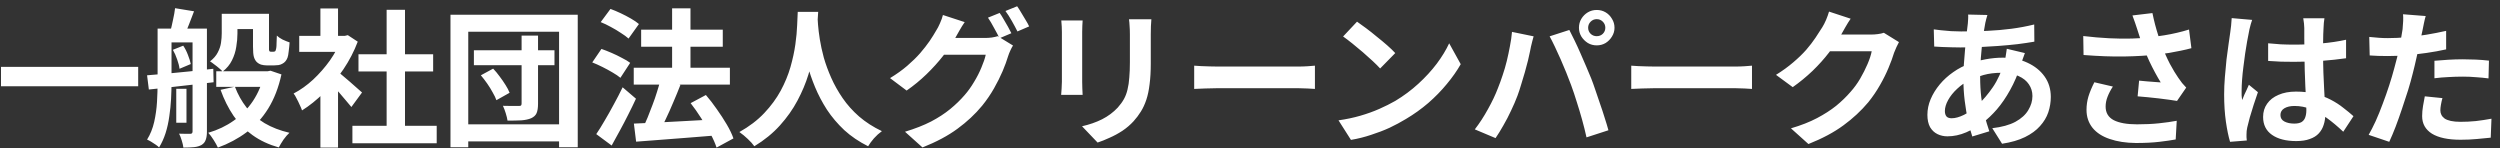 <?xml version="1.0" encoding="UTF-8"?>
<svg xmlns="http://www.w3.org/2000/svg" width="270" height="16" viewBox="0 0 270 16" fill="none">
  <rect x="0" y="0" width="270" height="16" fill="#333333" stroke="none"/>
  <path d="M0.108 7.22H14.924V9.316H0.108V7.22ZM24.716 1.492H28.172V3.14H24.716V1.492ZM23.356 7.7H28.86V9.38H23.356V7.7ZM27.324 1.492H29.052V5.044C29.052 5.172 29.052 5.279 29.052 5.364C29.063 5.439 29.073 5.487 29.084 5.508C29.116 5.561 29.175 5.588 29.26 5.588C29.292 5.588 29.329 5.588 29.372 5.588C29.425 5.588 29.473 5.588 29.516 5.588C29.548 5.588 29.585 5.583 29.628 5.572C29.671 5.561 29.697 5.551 29.708 5.54C29.761 5.497 29.804 5.38 29.836 5.188C29.857 5.071 29.868 4.895 29.868 4.66C29.879 4.425 29.889 4.153 29.9 3.844C30.049 3.993 30.257 4.137 30.524 4.276C30.801 4.404 31.052 4.505 31.276 4.58C31.255 4.9 31.223 5.22 31.18 5.54C31.148 5.86 31.105 6.089 31.052 6.228C30.935 6.537 30.748 6.756 30.492 6.884C30.385 6.948 30.252 6.996 30.092 7.028C29.932 7.049 29.783 7.06 29.644 7.06C29.516 7.06 29.367 7.06 29.196 7.06C29.036 7.06 28.897 7.06 28.78 7.06C28.599 7.06 28.407 7.033 28.204 6.98C28.012 6.916 27.847 6.815 27.708 6.676C27.58 6.537 27.484 6.361 27.42 6.148C27.356 5.924 27.324 5.556 27.324 5.044V1.492ZM28.54 7.7H28.892L29.212 7.636L30.396 8.036C30.087 9.455 29.612 10.681 28.972 11.716C28.332 12.751 27.548 13.609 26.62 14.292C25.703 14.975 24.673 15.524 23.532 15.94C23.425 15.705 23.271 15.428 23.068 15.108C22.865 14.788 22.673 14.532 22.492 14.34C23.516 14.041 24.433 13.604 25.244 13.028C26.065 12.452 26.759 11.743 27.324 10.9C27.889 10.047 28.295 9.076 28.54 7.988V7.7ZM25.372 9.364C25.681 10.185 26.097 10.932 26.62 11.604C27.153 12.265 27.804 12.831 28.572 13.3C29.351 13.759 30.247 14.105 31.26 14.34C31.057 14.521 30.844 14.767 30.62 15.076C30.407 15.396 30.236 15.679 30.108 15.924C29.02 15.615 28.076 15.172 27.276 14.596C26.476 14.031 25.793 13.337 25.228 12.516C24.663 11.684 24.193 10.745 23.82 9.7L25.372 9.364ZM23.948 1.492H25.644V3.62C25.644 4.079 25.601 4.559 25.516 5.06C25.441 5.561 25.287 6.047 25.052 6.516C24.828 6.975 24.492 7.38 24.044 7.732C23.959 7.625 23.831 7.503 23.66 7.364C23.489 7.215 23.313 7.076 23.132 6.948C22.961 6.809 22.812 6.703 22.684 6.628C23.068 6.329 23.345 6.009 23.516 5.668C23.697 5.327 23.815 4.98 23.868 4.628C23.921 4.265 23.948 3.919 23.948 3.588V1.492ZM19.036 9.588H20.14V13.252H19.036V9.588ZM17.772 3.092H21.18V4.58H17.772V3.092ZM20.796 3.092H22.348V14.228C22.348 14.58 22.305 14.868 22.22 15.092C22.145 15.327 21.996 15.513 21.772 15.652C21.548 15.78 21.276 15.86 20.956 15.892C20.636 15.924 20.252 15.94 19.804 15.94C19.783 15.727 19.724 15.471 19.628 15.172C19.543 14.884 19.447 14.639 19.34 14.436C19.607 14.447 19.857 14.452 20.092 14.452C20.327 14.452 20.481 14.452 20.556 14.452C20.716 14.452 20.796 14.367 20.796 14.196V3.092ZM17.02 3.092H18.524V8.932C18.524 9.476 18.508 10.057 18.476 10.676C18.444 11.295 18.38 11.924 18.284 12.564C18.199 13.193 18.065 13.796 17.884 14.372C17.703 14.937 17.468 15.455 17.18 15.924C17.095 15.828 16.972 15.727 16.812 15.62C16.652 15.513 16.487 15.407 16.316 15.3C16.156 15.204 16.012 15.129 15.884 15.076C16.236 14.511 16.492 13.876 16.652 13.172C16.812 12.457 16.913 11.737 16.956 11.012C16.999 10.276 17.02 9.583 17.02 8.932V3.092ZM15.884 8.132C16.492 8.079 17.185 8.02 17.964 7.956C18.743 7.881 19.564 7.801 20.428 7.716C21.303 7.62 22.172 7.524 23.036 7.428L23.068 8.884C22.236 8.98 21.404 9.076 20.572 9.172C19.74 9.268 18.94 9.359 18.172 9.444C17.404 9.519 16.705 9.593 16.076 9.668L15.884 8.132ZM18.668 5.38L19.788 4.932C19.991 5.231 20.161 5.567 20.3 5.94C20.449 6.313 20.551 6.639 20.604 6.916L19.388 7.428C19.356 7.14 19.271 6.804 19.132 6.42C19.004 6.036 18.849 5.689 18.668 5.38ZM18.908 0.884L20.956 1.22C20.785 1.689 20.609 2.148 20.428 2.596C20.257 3.044 20.103 3.428 19.964 3.748L18.396 3.396C18.492 3.033 18.588 2.617 18.684 2.148C18.791 1.679 18.865 1.257 18.908 0.884ZM38.06 13.588H47.164V15.476H38.06V13.588ZM38.716 5.86H46.78V7.716H38.716V5.86ZM41.756 1.06H43.74V14.5H41.756V1.06ZM32.316 3.876H37.548V5.604H32.316V3.876ZM34.604 9.332L36.508 7.06V15.94H34.604V9.332ZM34.604 0.916H36.508V4.676H34.604V0.916ZM36.3 7.604C36.449 7.7 36.652 7.86 36.908 8.084C37.175 8.297 37.457 8.537 37.756 8.804C38.055 9.06 38.327 9.3 38.572 9.524C38.817 9.737 38.993 9.892 39.1 9.988L37.948 11.556C37.788 11.353 37.591 11.119 37.356 10.852C37.132 10.575 36.892 10.292 36.636 10.004C36.38 9.716 36.129 9.444 35.884 9.188C35.639 8.932 35.431 8.719 35.26 8.548L36.3 7.604ZM36.86 3.876H37.228L37.564 3.796L38.636 4.5C38.241 5.545 37.724 6.543 37.084 7.492C36.444 8.431 35.74 9.279 34.972 10.036C34.204 10.793 33.42 11.423 32.62 11.924C32.567 11.753 32.481 11.551 32.364 11.316C32.257 11.071 32.145 10.841 32.028 10.628C31.921 10.404 31.815 10.228 31.708 10.1C32.444 9.716 33.148 9.215 33.82 8.596C34.492 7.967 35.095 7.279 35.628 6.532C36.161 5.775 36.572 5.001 36.86 4.212V3.876ZM51.18 5.428H59.884V7.044H51.18V5.428ZM56.332 3.844H58.108V11.204C58.108 11.641 58.055 11.983 57.948 12.228C57.841 12.463 57.644 12.644 57.356 12.772C57.079 12.889 56.732 12.964 56.316 12.996C55.9 13.017 55.399 13.028 54.812 13.028C54.78 12.804 54.716 12.537 54.62 12.228C54.524 11.919 54.423 11.652 54.316 11.428C54.668 11.439 55.015 11.444 55.356 11.444C55.697 11.444 55.921 11.444 56.028 11.444C56.145 11.444 56.225 11.428 56.268 11.396C56.311 11.353 56.332 11.279 56.332 11.172V3.844ZM51.932 8.132L53.26 7.412C53.505 7.668 53.74 7.951 53.964 8.26C54.199 8.569 54.412 8.879 54.604 9.188C54.796 9.487 54.94 9.764 55.036 10.02L53.612 10.82C53.527 10.575 53.393 10.297 53.212 9.988C53.041 9.668 52.844 9.348 52.62 9.028C52.396 8.708 52.167 8.409 51.932 8.132ZM48.652 1.588H62.396V15.908H60.38V3.428H50.572V15.908H48.652V1.588ZM49.788 13.428H61.148V15.268H49.788V13.428ZM68.444 7.316H78.828V9.14H68.444V7.316ZM69.244 3.204H78.06V5.044H69.244V3.204ZM72.588 0.9H74.572V8.644H72.588V0.9ZM68.46 13.348C69.175 13.316 70.001 13.279 70.94 13.236C71.889 13.193 72.892 13.14 73.948 13.076C75.015 13.012 76.076 12.953 77.132 12.9L77.116 14.644C76.124 14.719 75.121 14.799 74.108 14.884C73.105 14.969 72.14 15.044 71.212 15.108C70.295 15.172 69.457 15.236 68.7 15.3L68.46 13.348ZM74.588 11.14L76.236 10.26C76.641 10.729 77.036 11.241 77.42 11.796C77.815 12.351 78.172 12.9 78.492 13.444C78.812 13.988 79.052 14.489 79.212 14.948L77.388 15.94C77.249 15.503 77.031 15.007 76.732 14.452C76.433 13.897 76.097 13.332 75.724 12.756C75.351 12.169 74.972 11.631 74.588 11.14ZM71.34 8.612L73.484 9.172C73.249 9.78 72.993 10.404 72.716 11.044C72.449 11.684 72.177 12.292 71.9 12.868C71.633 13.444 71.377 13.956 71.132 14.404L69.42 13.844C69.591 13.492 69.767 13.103 69.948 12.676C70.129 12.239 70.305 11.785 70.476 11.316C70.657 10.847 70.817 10.383 70.956 9.924C71.105 9.455 71.233 9.017 71.34 8.612ZM64.876 2.388L65.932 0.964C66.284 1.092 66.652 1.247 67.036 1.428C67.42 1.609 67.788 1.801 68.14 2.004C68.492 2.207 68.78 2.404 69.004 2.596L67.884 4.164C67.671 3.972 67.393 3.769 67.052 3.556C66.721 3.332 66.364 3.119 65.98 2.916C65.596 2.703 65.228 2.527 64.876 2.388ZM63.964 6.74L64.956 5.284C65.297 5.401 65.665 5.545 66.06 5.716C66.455 5.887 66.828 6.068 67.18 6.26C67.543 6.441 67.836 6.617 68.06 6.788L67.004 8.404C66.791 8.223 66.508 8.031 66.156 7.828C65.815 7.625 65.452 7.428 65.068 7.236C64.684 7.044 64.316 6.879 63.964 6.74ZM64.396 14.484C64.673 14.079 64.972 13.599 65.292 13.044C65.623 12.489 65.953 11.903 66.284 11.284C66.625 10.665 66.945 10.047 67.244 9.428L68.684 10.66C68.428 11.215 68.151 11.785 67.852 12.372C67.564 12.948 67.265 13.519 66.956 14.084C66.657 14.649 66.359 15.193 66.06 15.716L64.396 14.484ZM86.156 1.284H88.364C88.343 1.732 88.305 2.308 88.252 3.012C88.199 3.716 88.097 4.5 87.948 5.364C87.809 6.217 87.596 7.113 87.308 8.052C87.02 8.991 86.625 9.929 86.124 10.868C85.633 11.796 85.004 12.687 84.236 13.54C83.479 14.383 82.556 15.135 81.468 15.796C81.297 15.551 81.063 15.289 80.764 15.012C80.476 14.735 80.172 14.484 79.852 14.26C80.919 13.663 81.815 12.98 82.54 12.212C83.265 11.444 83.857 10.639 84.316 9.796C84.775 8.943 85.127 8.089 85.372 7.236C85.617 6.372 85.793 5.556 85.9 4.788C86.007 4.02 86.071 3.332 86.092 2.724C86.113 2.116 86.135 1.636 86.156 1.284ZM88.284 1.716C88.295 1.919 88.316 2.239 88.348 2.676C88.38 3.113 88.444 3.636 88.54 4.244C88.636 4.852 88.78 5.513 88.972 6.228C89.175 6.932 89.441 7.657 89.772 8.404C90.103 9.151 90.513 9.881 91.004 10.596C91.495 11.311 92.087 11.972 92.78 12.58C93.484 13.188 94.305 13.716 95.244 14.164C94.935 14.388 94.647 14.649 94.38 14.948C94.124 15.247 93.916 15.529 93.756 15.796C92.775 15.305 91.916 14.724 91.18 14.052C90.455 13.369 89.831 12.633 89.308 11.844C88.796 11.044 88.369 10.233 88.028 9.412C87.687 8.591 87.409 7.785 87.196 6.996C86.993 6.196 86.839 5.455 86.732 4.772C86.625 4.089 86.551 3.497 86.508 2.996C86.476 2.495 86.449 2.132 86.428 1.908L88.284 1.716ZM107.964 1.396C108.103 1.588 108.247 1.817 108.396 2.084C108.556 2.351 108.711 2.617 108.86 2.884C109.009 3.151 109.132 3.385 109.228 3.588L107.948 4.132C107.788 3.801 107.591 3.428 107.356 3.012C107.132 2.585 106.913 2.217 106.7 1.908L107.964 1.396ZM109.852 0.676C109.991 0.868 110.14 1.103 110.3 1.38C110.471 1.647 110.631 1.913 110.78 2.18C110.94 2.436 111.063 2.66 111.148 2.852L109.884 3.396C109.713 3.055 109.511 2.676 109.276 2.26C109.041 1.844 108.812 1.487 108.588 1.188L109.852 0.676ZM109.404 4.916C109.308 5.065 109.212 5.247 109.116 5.46C109.02 5.663 108.94 5.865 108.876 6.068C108.737 6.537 108.54 7.076 108.284 7.684C108.028 8.281 107.719 8.9 107.356 9.54C106.993 10.18 106.567 10.804 106.076 11.412C105.319 12.329 104.428 13.161 103.404 13.908C102.391 14.655 101.132 15.327 99.628 15.924L97.74 14.228C98.828 13.897 99.767 13.529 100.556 13.124C101.345 12.708 102.033 12.26 102.62 11.78C103.207 11.3 103.729 10.793 104.188 10.26C104.551 9.844 104.887 9.375 105.196 8.852C105.516 8.329 105.783 7.807 105.996 7.284C106.22 6.761 106.375 6.303 106.46 5.908H101.068L101.804 4.1C101.943 4.1 102.172 4.1 102.492 4.1C102.812 4.1 103.169 4.1 103.564 4.1C103.959 4.1 104.348 4.1 104.732 4.1C105.127 4.1 105.473 4.1 105.772 4.1C106.071 4.1 106.268 4.1 106.364 4.1C106.62 4.1 106.871 4.084 107.116 4.052C107.372 4.009 107.585 3.961 107.756 3.908L109.404 4.916ZM104.188 2.388C103.996 2.665 103.809 2.964 103.628 3.284C103.447 3.604 103.308 3.849 103.212 4.02C102.849 4.66 102.401 5.327 101.868 6.02C101.335 6.703 100.732 7.369 100.06 8.02C99.399 8.66 98.684 9.247 97.916 9.78L96.124 8.436C96.828 8.009 97.447 7.567 97.98 7.108C98.513 6.649 98.977 6.196 99.372 5.748C99.767 5.289 100.108 4.852 100.396 4.436C100.684 4.009 100.924 3.625 101.116 3.284C101.244 3.092 101.377 2.836 101.516 2.516C101.665 2.185 101.772 1.887 101.836 1.62L104.188 2.388ZM124.348 2.084C124.337 2.308 124.321 2.553 124.3 2.82C124.289 3.076 124.284 3.364 124.284 3.684C124.284 3.961 124.284 4.297 124.284 4.692C124.284 5.087 124.284 5.481 124.284 5.876C124.284 6.26 124.284 6.585 124.284 6.852C124.284 7.705 124.241 8.452 124.156 9.092C124.081 9.732 123.964 10.292 123.804 10.772C123.644 11.252 123.447 11.679 123.212 12.052C122.988 12.415 122.727 12.761 122.428 13.092C122.076 13.476 121.671 13.823 121.212 14.132C120.753 14.431 120.289 14.681 119.82 14.884C119.361 15.097 118.935 15.268 118.54 15.396L116.86 13.636C117.66 13.455 118.38 13.204 119.02 12.884C119.671 12.553 120.236 12.132 120.716 11.62C120.993 11.311 121.217 11.001 121.388 10.692C121.559 10.383 121.687 10.041 121.772 9.668C121.868 9.284 121.932 8.852 121.964 8.372C122.007 7.892 122.028 7.343 122.028 6.724C122.028 6.447 122.028 6.116 122.028 5.732C122.028 5.348 122.028 4.969 122.028 4.596C122.028 4.223 122.028 3.919 122.028 3.684C122.028 3.364 122.017 3.076 121.996 2.82C121.985 2.553 121.964 2.308 121.932 2.084H124.348ZM116.924 2.212C116.913 2.404 116.903 2.596 116.892 2.788C116.881 2.969 116.876 3.188 116.876 3.444C116.876 3.561 116.876 3.753 116.876 4.02C116.876 4.287 116.876 4.601 116.876 4.964C116.876 5.316 116.876 5.689 116.876 6.084C116.876 6.468 116.876 6.841 116.876 7.204C116.876 7.567 116.876 7.897 116.876 8.196C116.876 8.484 116.876 8.703 116.876 8.852C116.876 9.055 116.881 9.289 116.892 9.556C116.903 9.823 116.913 10.052 116.924 10.244H114.604C114.615 10.095 114.631 9.881 114.652 9.604C114.673 9.327 114.684 9.071 114.684 8.836C114.684 8.687 114.684 8.468 114.684 8.18C114.684 7.892 114.684 7.567 114.684 7.204C114.684 6.831 114.684 6.452 114.684 6.068C114.684 5.673 114.684 5.3 114.684 4.948C114.684 4.596 114.684 4.287 114.684 4.02C114.684 3.753 114.684 3.561 114.684 3.444C114.684 3.295 114.679 3.103 114.668 2.868C114.657 2.623 114.641 2.404 114.62 2.212H116.924ZM128.972 7.092C129.164 7.103 129.409 7.119 129.708 7.14C130.007 7.151 130.316 7.161 130.636 7.172C130.967 7.183 131.271 7.188 131.548 7.188C131.815 7.188 132.145 7.188 132.54 7.188C132.935 7.188 133.361 7.188 133.82 7.188C134.289 7.188 134.769 7.188 135.26 7.188C135.761 7.188 136.257 7.188 136.748 7.188C137.239 7.188 137.703 7.188 138.14 7.188C138.577 7.188 138.967 7.188 139.308 7.188C139.66 7.188 139.937 7.188 140.14 7.188C140.513 7.188 140.865 7.177 141.196 7.156C141.527 7.124 141.799 7.103 142.012 7.092V9.604C141.831 9.593 141.559 9.577 141.196 9.556C140.833 9.535 140.481 9.524 140.14 9.524C139.937 9.524 139.66 9.524 139.308 9.524C138.956 9.524 138.561 9.524 138.124 9.524C137.687 9.524 137.223 9.524 136.732 9.524C136.252 9.524 135.761 9.524 135.26 9.524C134.759 9.524 134.273 9.524 133.804 9.524C133.345 9.524 132.919 9.524 132.524 9.524C132.14 9.524 131.815 9.524 131.548 9.524C131.089 9.524 130.62 9.535 130.14 9.556C129.66 9.567 129.271 9.583 128.972 9.604V7.092ZM146.559 2.34C146.836 2.532 147.162 2.767 147.535 3.044C147.908 3.321 148.292 3.625 148.687 3.956C149.092 4.276 149.471 4.591 149.823 4.9C150.175 5.209 150.463 5.487 150.687 5.732L149.055 7.396C148.852 7.172 148.586 6.905 148.255 6.596C147.924 6.287 147.567 5.967 147.183 5.636C146.799 5.305 146.42 4.991 146.047 4.692C145.674 4.393 145.343 4.143 145.055 3.94L146.559 2.34ZM144.559 12.996C145.391 12.879 146.175 12.713 146.911 12.5C147.647 12.287 148.33 12.041 148.959 11.764C149.588 11.487 150.164 11.199 150.687 10.9C151.594 10.356 152.426 9.737 153.183 9.044C153.94 8.351 154.602 7.631 155.167 6.884C155.732 6.127 156.18 5.391 156.511 4.676L157.759 6.932C157.354 7.647 156.852 8.361 156.255 9.076C155.668 9.791 155.002 10.473 154.255 11.124C153.508 11.764 152.703 12.34 151.839 12.852C151.295 13.183 150.708 13.497 150.079 13.796C149.45 14.084 148.783 14.34 148.079 14.564C147.386 14.799 146.66 14.98 145.903 15.108L144.559 12.996ZM171.519 2.996C171.519 3.252 171.61 3.471 171.791 3.652C171.972 3.823 172.191 3.908 172.447 3.908C172.703 3.908 172.922 3.823 173.103 3.652C173.284 3.471 173.375 3.252 173.375 2.996C173.375 2.74 173.284 2.521 173.103 2.34C172.922 2.159 172.703 2.068 172.447 2.068C172.191 2.068 171.972 2.159 171.791 2.34C171.61 2.521 171.519 2.74 171.519 2.996ZM170.527 2.996C170.527 2.644 170.612 2.324 170.783 2.036C170.964 1.737 171.199 1.503 171.487 1.332C171.775 1.161 172.095 1.076 172.447 1.076C172.799 1.076 173.119 1.161 173.407 1.332C173.695 1.503 173.924 1.737 174.095 2.036C174.276 2.324 174.367 2.644 174.367 2.996C174.367 3.337 174.276 3.652 174.095 3.94C173.924 4.228 173.695 4.463 173.407 4.644C173.119 4.815 172.799 4.9 172.447 4.9C172.095 4.9 171.775 4.815 171.487 4.644C171.199 4.463 170.964 4.228 170.783 3.94C170.612 3.652 170.527 3.337 170.527 2.996ZM161.775 9.524C161.956 9.076 162.127 8.607 162.287 8.116C162.458 7.615 162.607 7.103 162.735 6.58C162.863 6.047 162.975 5.519 163.071 4.996C163.178 4.473 163.252 3.956 163.295 3.444L165.631 3.924C165.588 4.073 165.54 4.249 165.487 4.452C165.434 4.655 165.386 4.852 165.343 5.044C165.3 5.236 165.268 5.396 165.247 5.524C165.194 5.801 165.119 6.137 165.023 6.532C164.927 6.927 164.815 7.348 164.687 7.796C164.559 8.233 164.426 8.676 164.287 9.124C164.159 9.561 164.026 9.967 163.887 10.34C163.695 10.852 163.466 11.385 163.199 11.94C162.943 12.495 162.666 13.028 162.367 13.54C162.079 14.052 161.796 14.511 161.519 14.916L159.279 13.972C159.791 13.311 160.266 12.58 160.703 11.78C161.151 10.98 161.508 10.228 161.775 9.524ZM169.679 9.188C169.519 8.761 169.343 8.308 169.151 7.828C168.959 7.348 168.756 6.868 168.543 6.388C168.33 5.908 168.122 5.455 167.919 5.028C167.716 4.601 167.53 4.233 167.359 3.924L169.487 3.236C169.647 3.545 169.834 3.919 170.047 4.356C170.26 4.793 170.474 5.257 170.687 5.748C170.9 6.228 171.108 6.708 171.311 7.188C171.514 7.668 171.695 8.1 171.855 8.484C171.994 8.836 172.143 9.252 172.303 9.732C172.474 10.212 172.644 10.713 172.815 11.236C172.996 11.748 173.162 12.249 173.311 12.74C173.471 13.231 173.604 13.673 173.711 14.068L171.343 14.836C171.204 14.207 171.044 13.567 170.863 12.916C170.682 12.265 170.49 11.625 170.287 10.996C170.095 10.367 169.892 9.764 169.679 9.188ZM176.175 7.092C176.367 7.103 176.612 7.119 176.911 7.14C177.21 7.151 177.519 7.161 177.839 7.172C178.17 7.183 178.474 7.188 178.751 7.188C179.018 7.188 179.348 7.188 179.743 7.188C180.138 7.188 180.564 7.188 181.023 7.188C181.492 7.188 181.972 7.188 182.463 7.188C182.964 7.188 183.46 7.188 183.951 7.188C184.442 7.188 184.906 7.188 185.343 7.188C185.78 7.188 186.17 7.188 186.511 7.188C186.863 7.188 187.14 7.188 187.343 7.188C187.716 7.188 188.068 7.177 188.399 7.156C188.73 7.124 189.002 7.103 189.215 7.092V9.604C189.034 9.593 188.762 9.577 188.399 9.556C188.036 9.535 187.684 9.524 187.343 9.524C187.14 9.524 186.863 9.524 186.511 9.524C186.159 9.524 185.764 9.524 185.327 9.524C184.89 9.524 184.426 9.524 183.935 9.524C183.455 9.524 182.964 9.524 182.463 9.524C181.962 9.524 181.476 9.524 181.007 9.524C180.548 9.524 180.122 9.524 179.727 9.524C179.343 9.524 179.018 9.524 178.751 9.524C178.292 9.524 177.823 9.535 177.343 9.556C176.863 9.567 176.474 9.583 176.175 9.604V7.092ZM205.087 4.548C205.002 4.697 204.911 4.879 204.815 5.092C204.719 5.295 204.634 5.497 204.559 5.7C204.42 6.169 204.223 6.708 203.967 7.316C203.722 7.913 203.412 8.537 203.039 9.188C202.676 9.828 202.255 10.447 201.775 11.044C201.007 11.961 200.111 12.793 199.087 13.54C198.074 14.287 196.815 14.959 195.311 15.556L193.423 13.86C194.511 13.54 195.45 13.172 196.239 12.756C197.028 12.34 197.716 11.897 198.303 11.428C198.89 10.948 199.412 10.441 199.871 9.908C200.244 9.492 200.586 9.023 200.895 8.5C201.204 7.967 201.471 7.439 201.695 6.916C201.919 6.393 202.068 5.935 202.143 5.54H196.751L197.487 3.732C197.636 3.732 197.866 3.732 198.175 3.732C198.495 3.732 198.852 3.732 199.247 3.732C199.652 3.732 200.047 3.732 200.431 3.732C200.826 3.732 201.167 3.732 201.455 3.732C201.754 3.732 201.956 3.732 202.063 3.732C202.308 3.732 202.554 3.716 202.799 3.684C203.055 3.652 203.274 3.604 203.455 3.54L205.087 4.548ZM199.871 2.02C199.679 2.297 199.492 2.596 199.311 2.916C199.13 3.236 198.991 3.481 198.895 3.652C198.532 4.292 198.084 4.959 197.551 5.652C197.028 6.335 196.431 7.001 195.759 7.652C195.087 8.292 194.372 8.879 193.615 9.412L191.807 8.084C192.511 7.647 193.13 7.199 193.663 6.74C194.207 6.281 194.676 5.828 195.071 5.38C195.466 4.921 195.802 4.484 196.079 4.068C196.367 3.641 196.612 3.263 196.815 2.932C196.943 2.729 197.076 2.468 197.215 2.148C197.354 1.817 197.46 1.519 197.535 1.252L199.871 2.02ZM214.639 1.62C214.596 1.769 214.554 1.919 214.511 2.068C214.479 2.207 214.447 2.34 214.415 2.468C214.319 2.969 214.228 3.545 214.143 4.196C214.058 4.836 213.988 5.508 213.935 6.212C213.882 6.905 213.855 7.588 213.855 8.26C213.855 9.092 213.898 9.86 213.983 10.564C214.068 11.257 214.186 11.903 214.335 12.5C214.495 13.087 214.666 13.647 214.847 14.18L213.007 14.74C212.847 14.26 212.692 13.689 212.543 13.028C212.404 12.367 212.287 11.657 212.191 10.9C212.095 10.132 212.047 9.359 212.047 8.58C212.047 8.047 212.063 7.513 212.095 6.98C212.138 6.436 212.18 5.903 212.223 5.38C212.266 4.847 212.314 4.34 212.367 3.86C212.431 3.369 212.484 2.927 212.527 2.532C212.538 2.383 212.548 2.223 212.559 2.052C212.57 1.871 212.57 1.711 212.559 1.572L214.639 1.62ZM211.791 3.396C212.804 3.396 213.754 3.375 214.639 3.332C215.535 3.289 216.394 3.215 217.215 3.108C218.047 3.001 218.874 2.847 219.695 2.644L219.711 4.5C219.156 4.596 218.543 4.687 217.871 4.772C217.21 4.847 216.516 4.911 215.791 4.964C215.076 5.017 214.372 5.06 213.679 5.092C212.986 5.113 212.335 5.124 211.727 5.124C211.45 5.124 211.135 5.119 210.783 5.108C210.442 5.097 210.1 5.087 209.759 5.076C209.428 5.055 209.14 5.039 208.895 5.028L208.847 3.172C209.028 3.193 209.29 3.225 209.631 3.268C209.972 3.3 210.335 3.332 210.719 3.364C211.114 3.385 211.471 3.396 211.791 3.396ZM218.687 5.732C218.655 5.828 218.607 5.961 218.543 6.132C218.479 6.303 218.415 6.479 218.351 6.66C218.298 6.841 218.255 6.985 218.223 7.092C217.914 8.052 217.535 8.932 217.087 9.732C216.65 10.521 216.175 11.215 215.663 11.812C215.151 12.399 214.644 12.879 214.143 13.252C213.62 13.647 213.023 13.993 212.351 14.292C211.679 14.58 211.002 14.724 210.319 14.724C209.935 14.724 209.578 14.644 209.247 14.484C208.916 14.324 208.65 14.073 208.447 13.732C208.255 13.38 208.159 12.937 208.159 12.404C208.159 11.828 208.276 11.263 208.511 10.708C208.746 10.153 209.071 9.625 209.487 9.124C209.903 8.623 210.388 8.18 210.943 7.796C211.498 7.401 212.095 7.092 212.735 6.868C213.258 6.676 213.828 6.521 214.447 6.404C215.076 6.287 215.695 6.228 216.303 6.228C217.295 6.228 218.18 6.409 218.959 6.772C219.748 7.135 220.367 7.631 220.815 8.26C221.263 8.889 221.487 9.625 221.487 10.468C221.487 11.033 221.396 11.588 221.215 12.132C221.034 12.665 220.735 13.161 220.319 13.62C219.914 14.079 219.375 14.473 218.703 14.804C218.031 15.135 217.204 15.375 216.223 15.524L215.167 13.844C216.191 13.727 217.023 13.497 217.663 13.156C218.303 12.804 218.767 12.383 219.055 11.892C219.354 11.401 219.503 10.895 219.503 10.372C219.503 9.903 219.375 9.481 219.119 9.108C218.874 8.735 218.5 8.436 217.999 8.212C217.508 7.977 216.9 7.86 216.175 7.86C215.45 7.86 214.799 7.94 214.223 8.1C213.658 8.26 213.183 8.431 212.799 8.612C212.266 8.868 211.791 9.193 211.375 9.588C210.959 9.972 210.634 10.377 210.399 10.804C210.164 11.231 210.047 11.625 210.047 11.988C210.047 12.244 210.106 12.441 210.223 12.58C210.34 12.708 210.527 12.772 210.783 12.772C211.167 12.772 211.61 12.649 212.111 12.404C212.612 12.148 213.108 11.791 213.599 11.332C214.175 10.799 214.719 10.159 215.231 9.412C215.743 8.665 216.164 7.737 216.495 6.628C216.527 6.521 216.559 6.383 216.591 6.212C216.623 6.041 216.65 5.871 216.671 5.7C216.703 5.519 216.724 5.375 216.735 5.268L218.687 5.732ZM230.815 3.14C230.751 2.959 230.676 2.735 230.591 2.468C230.506 2.201 230.41 1.935 230.303 1.668L232.463 1.412C232.548 1.828 232.644 2.244 232.751 2.66C232.858 3.065 232.975 3.465 233.103 3.86C233.231 4.244 233.359 4.607 233.487 4.948C233.732 5.609 234.02 6.26 234.351 6.9C234.692 7.529 234.991 8.025 235.247 8.388C235.386 8.591 235.524 8.783 235.663 8.964C235.812 9.135 235.962 9.3 236.111 9.46L235.119 10.9C234.895 10.857 234.612 10.815 234.271 10.772C233.93 10.719 233.556 10.671 233.151 10.628C232.756 10.585 232.356 10.543 231.951 10.5C231.556 10.457 231.194 10.425 230.863 10.404L231.023 8.708C231.29 8.729 231.572 8.756 231.871 8.788C232.17 8.809 232.447 8.831 232.703 8.852C232.97 8.873 233.188 8.889 233.359 8.9C233.167 8.591 232.964 8.239 232.751 7.844C232.538 7.449 232.33 7.039 232.127 6.612C231.924 6.175 231.738 5.737 231.567 5.3C231.396 4.852 231.247 4.447 231.119 4.084C231.002 3.721 230.9 3.407 230.815 3.14ZM224.991 3.892C225.983 4.009 226.916 4.089 227.791 4.132C228.666 4.175 229.482 4.185 230.239 4.164C230.996 4.143 231.69 4.095 232.319 4.02C232.81 3.956 233.284 3.887 233.743 3.812C234.212 3.737 234.671 3.647 235.119 3.54C235.578 3.433 236.01 3.316 236.415 3.188L236.671 5.204C236.319 5.3 235.935 5.391 235.519 5.476C235.114 5.561 234.692 5.641 234.255 5.716C233.818 5.78 233.386 5.839 232.959 5.892C231.882 6.009 230.698 6.079 229.407 6.1C228.116 6.121 226.655 6.068 225.023 5.94L224.991 3.892ZM228.191 9.348C227.946 9.721 227.754 10.089 227.615 10.452C227.476 10.804 227.407 11.156 227.407 11.508C227.407 12.18 227.7 12.671 228.287 12.98C228.874 13.279 229.711 13.428 230.799 13.428C231.674 13.428 232.463 13.391 233.167 13.316C233.882 13.241 234.522 13.151 235.087 13.044L234.975 15.06C234.527 15.145 233.94 15.231 233.215 15.316C232.5 15.401 231.652 15.444 230.671 15.444C229.594 15.433 228.655 15.289 227.855 15.012C227.055 14.745 226.436 14.345 225.999 13.812C225.562 13.268 225.343 12.617 225.343 11.86C225.343 11.369 225.412 10.889 225.551 10.42C225.7 9.94 225.914 9.428 226.191 8.884L228.191 9.348ZM244.959 4.676C245.418 4.719 245.876 4.756 246.335 4.788C246.804 4.809 247.279 4.82 247.759 4.82C248.74 4.82 249.716 4.777 250.687 4.692C251.658 4.607 252.554 4.473 253.375 4.292V6.292C252.543 6.409 251.642 6.505 250.671 6.58C249.7 6.644 248.73 6.676 247.759 6.676C247.29 6.676 246.82 6.671 246.351 6.66C245.892 6.639 245.428 6.612 244.959 6.58V4.676ZM251.039 1.972C251.018 2.121 250.996 2.287 250.975 2.468C250.964 2.649 250.954 2.831 250.943 3.012C250.932 3.183 250.922 3.412 250.911 3.7C250.9 3.988 250.895 4.313 250.895 4.676C250.895 5.028 250.895 5.401 250.895 5.796C250.895 6.521 250.906 7.204 250.927 7.844C250.948 8.473 250.975 9.06 251.007 9.604C251.039 10.137 251.066 10.628 251.087 11.076C251.119 11.524 251.135 11.94 251.135 12.324C251.135 12.74 251.076 13.124 250.959 13.476C250.852 13.828 250.676 14.137 250.431 14.404C250.186 14.671 249.86 14.873 249.455 15.012C249.06 15.161 248.575 15.236 247.999 15.236C246.89 15.236 246.015 15.012 245.375 14.564C244.735 14.116 244.415 13.471 244.415 12.628C244.415 12.084 244.559 11.609 244.847 11.204C245.135 10.788 245.546 10.468 246.079 10.244C246.612 10.009 247.242 9.892 247.967 9.892C248.724 9.892 249.412 9.972 250.031 10.132C250.65 10.292 251.215 10.505 251.727 10.772C252.239 11.039 252.692 11.332 253.087 11.652C253.492 11.961 253.855 12.26 254.175 12.548L253.071 14.228C252.463 13.652 251.871 13.156 251.295 12.74C250.719 12.324 250.143 12.004 249.567 11.78C249.002 11.556 248.415 11.444 247.807 11.444C247.359 11.444 246.991 11.529 246.703 11.7C246.426 11.871 246.287 12.111 246.287 12.42C246.287 12.74 246.431 12.975 246.719 13.124C247.007 13.273 247.359 13.348 247.775 13.348C248.106 13.348 248.367 13.295 248.559 13.188C248.751 13.071 248.884 12.905 248.959 12.692C249.044 12.468 249.087 12.201 249.087 11.892C249.087 11.615 249.076 11.252 249.055 10.804C249.034 10.356 249.007 9.855 248.975 9.3C248.954 8.745 248.932 8.169 248.911 7.572C248.89 6.964 248.879 6.372 248.879 5.796C248.879 5.188 248.874 4.639 248.863 4.148C248.863 3.647 248.863 3.273 248.863 3.028C248.863 2.911 248.852 2.745 248.831 2.532C248.81 2.319 248.783 2.132 248.751 1.972H251.039ZM243.231 2.148C243.199 2.255 243.151 2.404 243.087 2.596C243.034 2.788 242.986 2.975 242.943 3.156C242.911 3.337 242.884 3.476 242.863 3.572C242.81 3.796 242.751 4.1 242.687 4.484C242.623 4.857 242.554 5.284 242.479 5.764C242.415 6.233 242.351 6.719 242.287 7.22C242.223 7.711 242.175 8.18 242.143 8.628C242.111 9.065 242.095 9.444 242.095 9.764C242.095 9.924 242.095 10.1 242.095 10.292C242.106 10.473 242.127 10.644 242.159 10.804C242.234 10.612 242.308 10.425 242.383 10.244C242.468 10.063 242.554 9.881 242.639 9.7C242.724 9.519 242.804 9.337 242.879 9.156L243.855 9.956C243.706 10.393 243.551 10.852 243.391 11.332C243.242 11.812 243.103 12.265 242.975 12.692C242.858 13.119 242.767 13.476 242.703 13.764C242.682 13.871 242.66 13.999 242.639 14.148C242.628 14.297 242.623 14.42 242.623 14.516C242.623 14.601 242.623 14.703 242.623 14.82C242.634 14.948 242.644 15.065 242.655 15.172L240.847 15.316C240.676 14.751 240.527 14.031 240.399 13.156C240.271 12.271 240.207 11.284 240.207 10.196C240.207 9.599 240.234 8.975 240.287 8.324C240.34 7.663 240.399 7.028 240.463 6.42C240.538 5.812 240.612 5.257 240.687 4.756C240.762 4.244 240.82 3.833 240.863 3.524C240.895 3.3 240.927 3.049 240.959 2.772C240.991 2.484 241.012 2.212 241.023 1.956L243.231 2.148ZM261.975 1.732C261.911 1.945 261.847 2.207 261.783 2.516C261.719 2.825 261.671 3.065 261.639 3.236C261.564 3.599 261.468 4.041 261.351 4.564C261.244 5.087 261.121 5.641 260.983 6.228C260.855 6.815 260.721 7.375 260.583 7.908C260.444 8.473 260.273 9.087 260.071 9.748C259.868 10.399 259.649 11.065 259.415 11.748C259.191 12.42 258.961 13.065 258.727 13.684C258.492 14.292 258.263 14.836 258.039 15.316L255.815 14.564C256.049 14.159 256.3 13.668 256.567 13.092C256.833 12.505 257.089 11.876 257.335 11.204C257.591 10.532 257.825 9.865 258.039 9.204C258.252 8.543 258.433 7.929 258.583 7.364C258.689 6.991 258.791 6.607 258.887 6.212C258.983 5.817 259.068 5.433 259.143 5.06C259.217 4.687 259.281 4.34 259.335 4.02C259.399 3.689 259.447 3.401 259.479 3.156C259.511 2.857 259.532 2.559 259.543 2.26C259.553 1.961 259.548 1.721 259.527 1.54L261.975 1.732ZM257.895 4.116C258.545 4.116 259.223 4.084 259.927 4.02C260.631 3.956 261.34 3.865 262.055 3.748C262.769 3.631 263.479 3.492 264.183 3.332V5.332C263.521 5.481 262.817 5.609 262.071 5.716C261.324 5.823 260.588 5.908 259.863 5.972C259.137 6.025 258.471 6.052 257.863 6.052C257.479 6.052 257.132 6.047 256.823 6.036C256.513 6.015 256.215 5.999 255.927 5.988L255.879 3.988C256.295 4.031 256.652 4.063 256.951 4.084C257.249 4.105 257.564 4.116 257.895 4.116ZM262.919 6.564C263.367 6.521 263.863 6.484 264.407 6.452C264.951 6.42 265.479 6.404 265.991 6.404C266.449 6.404 266.913 6.415 267.383 6.436C267.863 6.457 268.337 6.495 268.807 6.548L268.759 8.468C268.364 8.415 267.927 8.372 267.447 8.34C266.977 8.297 266.497 8.276 266.007 8.276C265.463 8.276 264.935 8.292 264.423 8.324C263.921 8.345 263.42 8.388 262.919 8.452V6.564ZM263.783 10.596C263.719 10.82 263.665 11.055 263.623 11.3C263.58 11.535 263.559 11.743 263.559 11.924C263.559 12.095 263.596 12.255 263.671 12.404C263.745 12.553 263.863 12.687 264.023 12.804C264.183 12.911 264.401 12.996 264.679 13.06C264.967 13.124 265.324 13.156 265.751 13.156C266.295 13.156 266.839 13.129 267.383 13.076C267.937 13.012 268.503 12.927 269.079 12.82L268.999 14.868C268.551 14.921 268.055 14.969 267.511 15.012C266.967 15.065 266.375 15.092 265.735 15.092C264.391 15.092 263.361 14.873 262.647 14.436C261.943 13.988 261.591 13.359 261.591 12.548C261.591 12.185 261.623 11.817 261.687 11.444C261.751 11.071 261.815 10.724 261.879 10.404L263.783 10.596Z" fill="white"></path>
</svg>
